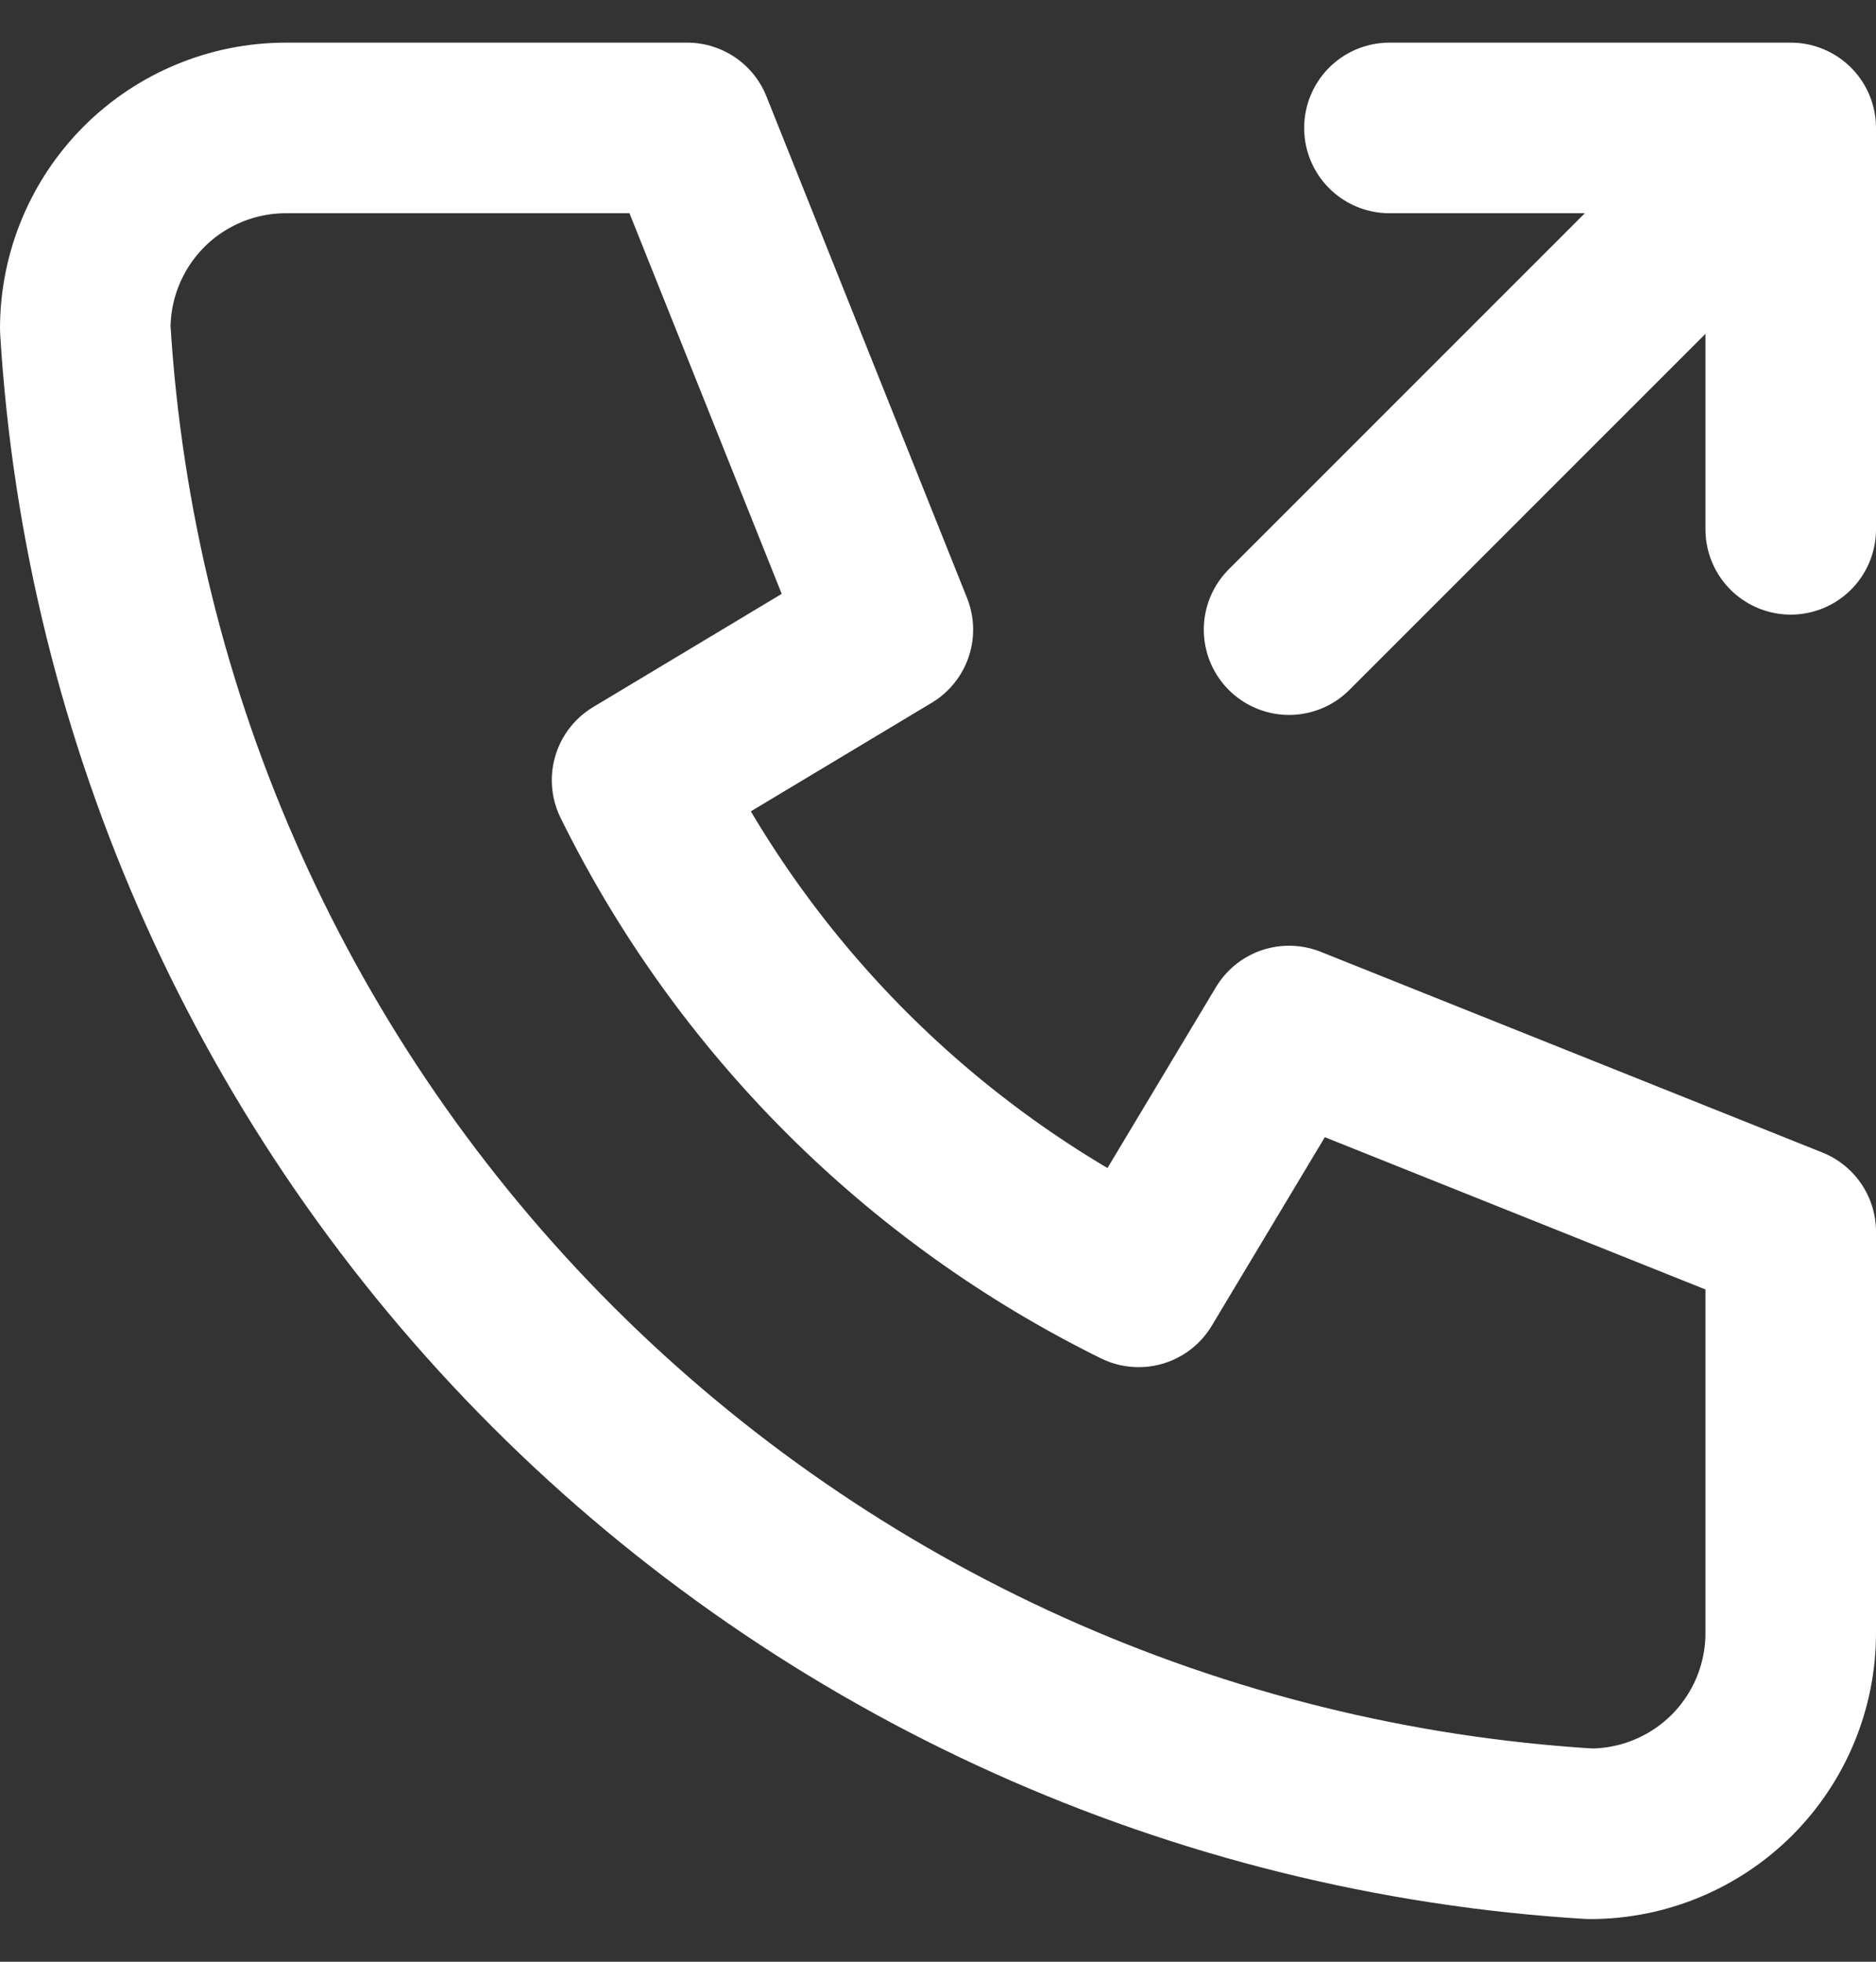 <svg width="22" height="23" viewBox="0 0 22 23" fill="none" xmlns="http://www.w3.org/2000/svg">
<rect x="0" y="0" width="22" height="23" fill="#333333" stroke="none"/>
<path d="M15.117 7.382L21 1.5M21 1.5H16.294M21 1.5V6.206M3.353 1.5H8.059L10.412 7.382L7.471 9.147C8.73 11.702 10.798 13.77 13.353 15.029L15.117 12.088L21 14.441V19.147C21 19.771 20.752 20.369 20.311 20.811C19.869 21.252 19.271 21.5 18.647 21.5C14.058 21.221 9.73 19.272 6.479 16.021C3.228 12.77 1.279 8.442 1 3.853C1 3.229 1.248 2.631 1.689 2.189C2.13 1.748 2.729 1.5 3.353 1.5Z" stroke="white" stroke-width="2" stroke-linecap="round" stroke-linejoin="round"/>
</svg>
